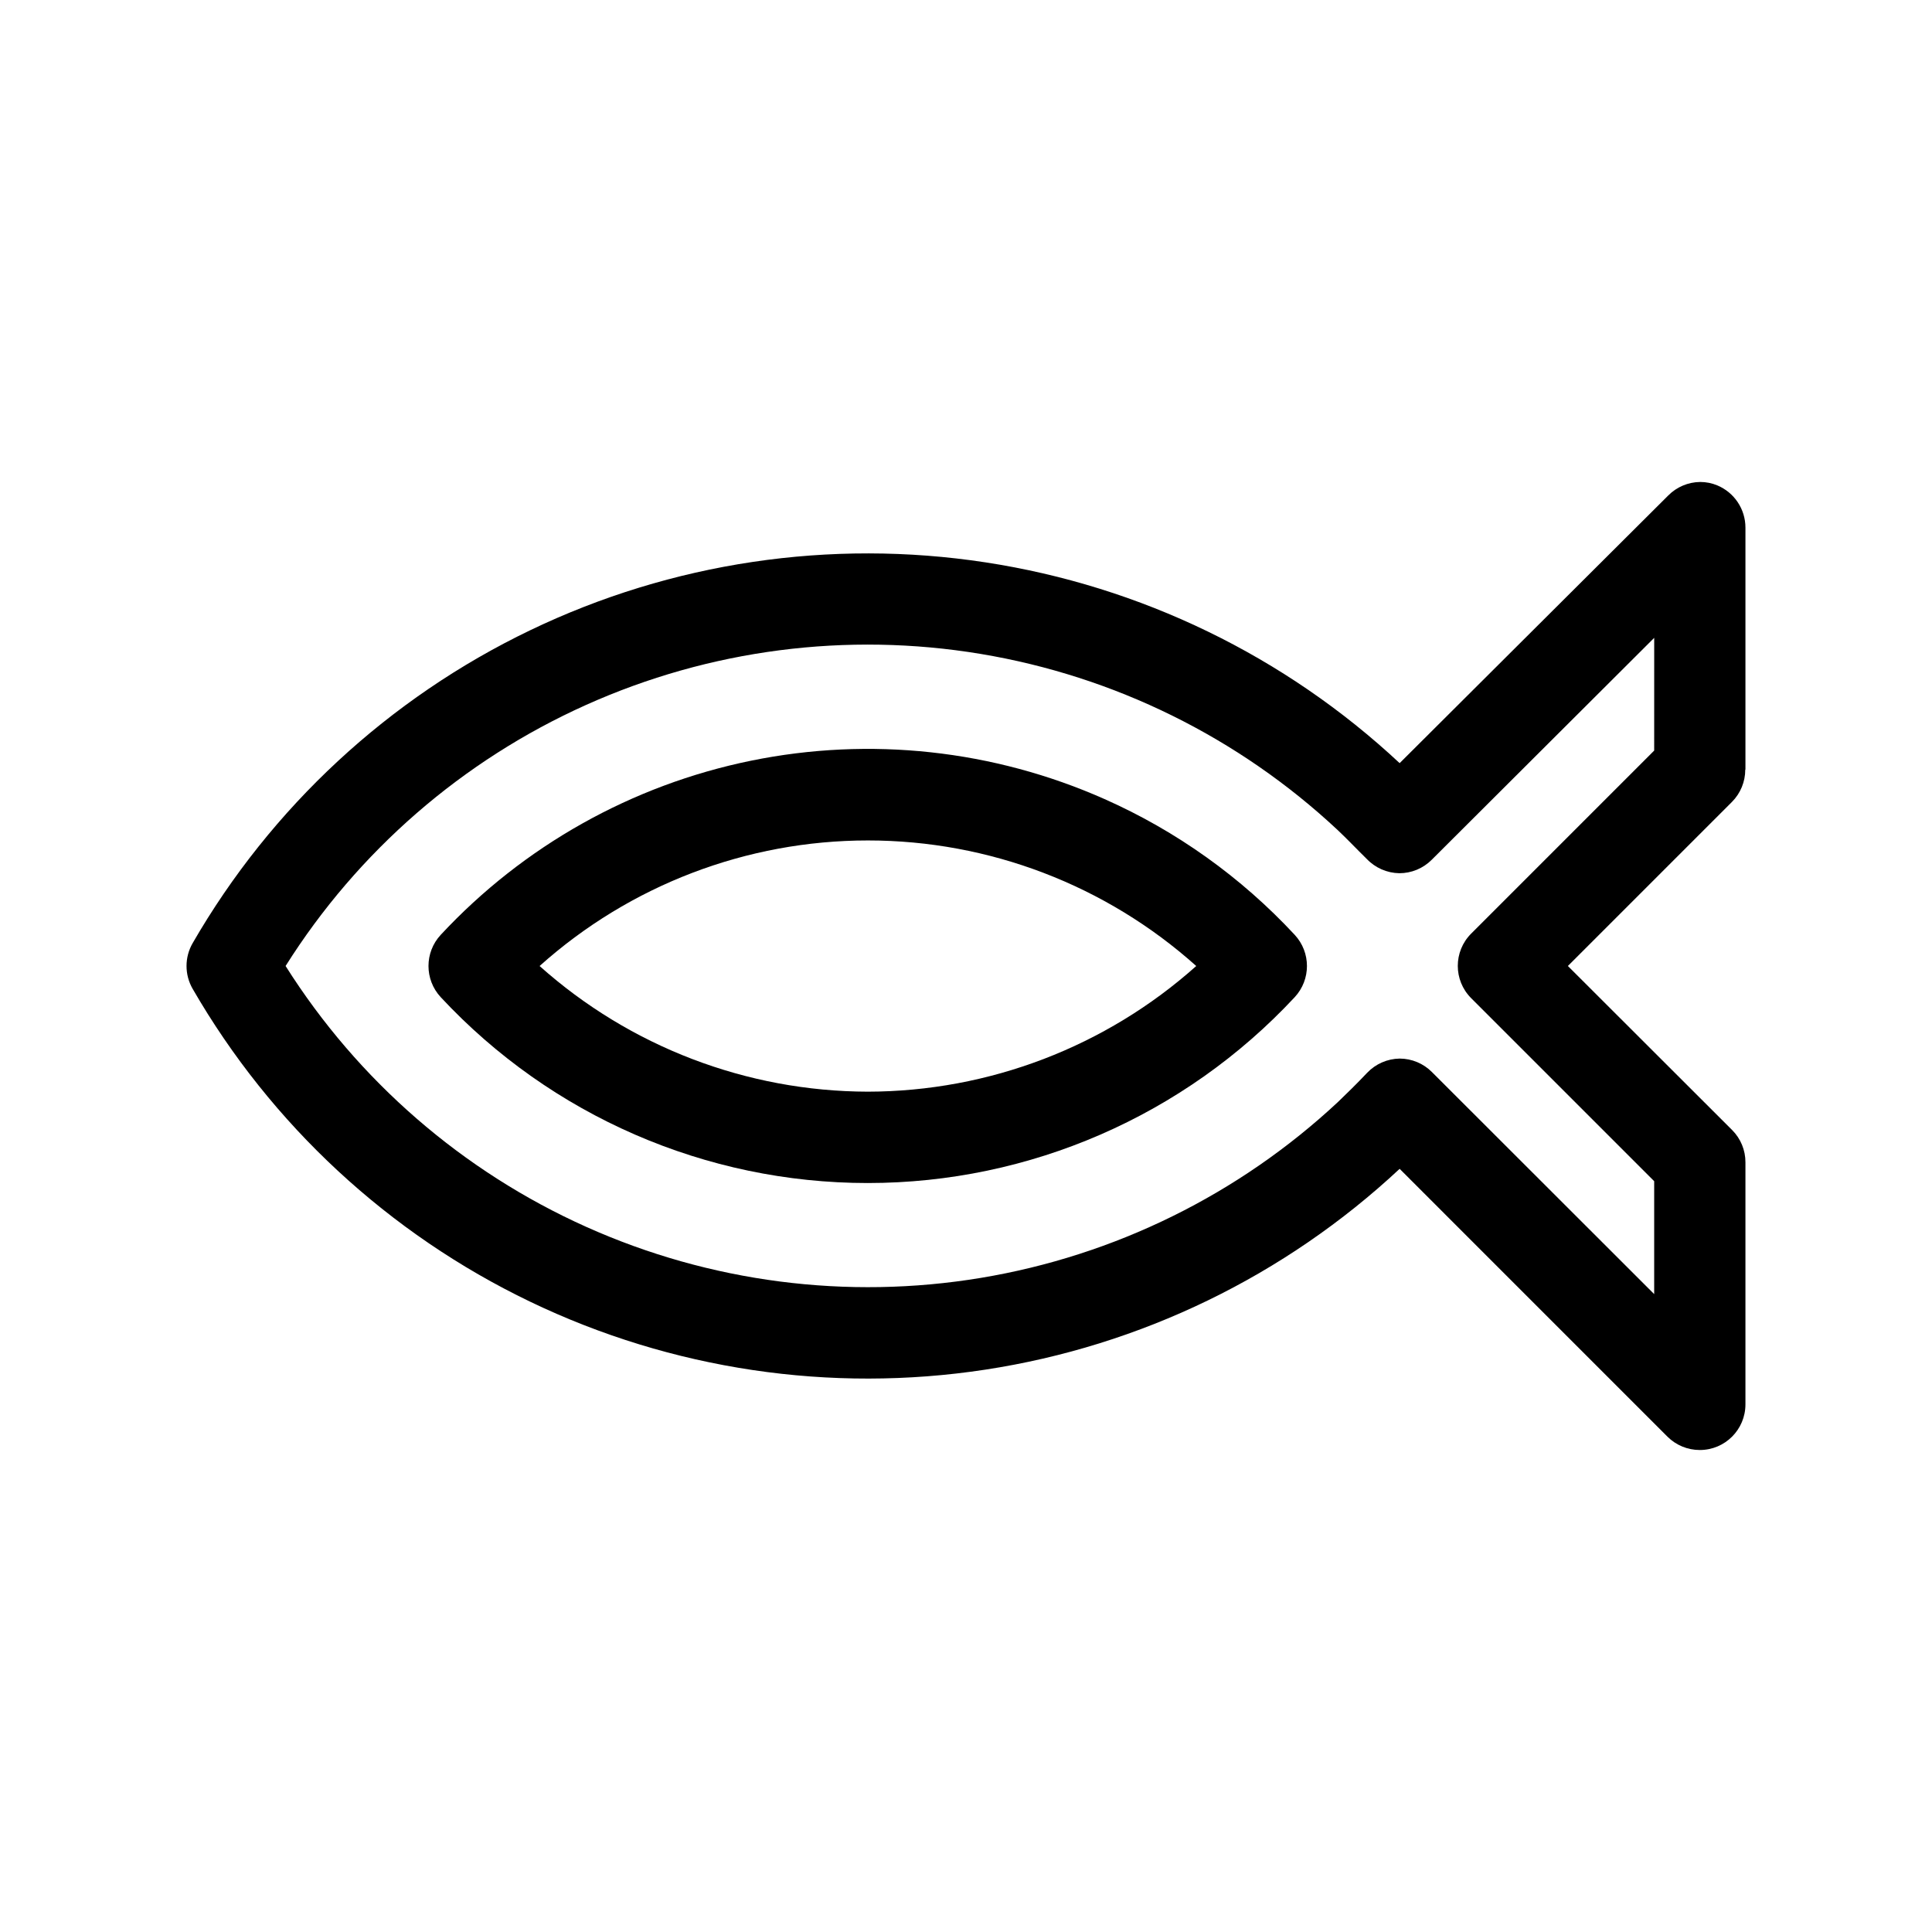 <?xml version="1.0" encoding="UTF-8"?>
<!-- Uploaded to: ICON Repo, www.iconrepo.com, Generator: ICON Repo Mixer Tools -->
<svg fill="#000000" width="800px" height="800px" version="1.1" viewBox="144 144 512 512" xmlns="http://www.w3.org/2000/svg">
 <g fill-rule="evenodd">
  <path d="m606.56 347.95v-64.133c-0.004-4.891-2.945-9.297-7.453-11.184-1.438-0.602-2.981-0.906-4.535-0.906-3.184 0.031-6.223 1.316-8.465 3.574l-71.188 70.938c-30.398-28.383-68.652-46.93-109.77-53.211-41.109-6.285-83.16-0.012-120.64 17.992-37.488 18.008-68.668 46.91-89.461 82.93-2.156 3.742-2.156 8.352 0 12.09 20.793 36.02 51.973 64.922 89.461 82.93 37.484 18.008 79.535 24.277 120.64 17.996 41.113-6.285 79.367-24.832 109.77-53.215l70.984 70.988c2.277 2.266 5.356 3.535 8.566 3.527 6.68 0 12.09-5.414 12.09-12.094v-64.133c0.016-3.211-1.254-6.297-3.523-8.566l-43.531-43.477 43.48-43.48c2.266-2.273 3.535-5.356 3.527-8.566zm-24.184-5.039-48.516 48.52c-4.707 4.719-4.707 12.359 0 17.078l48.516 48.516v29.926l-58.895-58.844c-2.262-2.281-5.348-3.57-8.562-3.574-3.262 0.051-6.367 1.41-8.617 3.777-2.769 2.922-5.34 5.441-7.758 7.758-26.27 24.5-59.18 40.703-94.617 46.586-35.434 5.879-71.816 1.172-104.59-13.531-32.773-14.703-60.48-38.75-79.652-69.125 19.141-30.395 46.832-54.457 79.598-69.172s69.148-19.422 104.58-13.535c35.434 5.891 68.336 22.113 94.582 46.633 2.418 2.266 5.039 5.039 7.758 7.707h0.004c2.25 2.363 5.352 3.723 8.613 3.781 3.211 0.008 6.293-1.262 8.566-3.527l58.996-58.848z"/>
  <path d="m436.73 355.77c-29.422-13.066-62.184-16.621-93.723-10.172-31.539 6.449-60.277 22.578-82.207 46.141-4.328 4.66-4.328 11.867 0 16.527 29.246 31.41 70.234 49.25 113.16 49.25 42.918 0 83.906-17.84 113.15-49.25 4.328-4.66 4.328-11.867 0-16.527-14.188-15.273-31.324-27.512-50.379-35.969zm-62.773 77.535c-32.086-0.078-63.031-11.926-86.961-33.301 23.918-21.43 54.898-33.277 87.008-33.277 32.113 0 63.094 11.848 87.012 33.277-23.957 21.398-54.938 33.25-87.059 33.301z"/>
 </g>
</svg>
